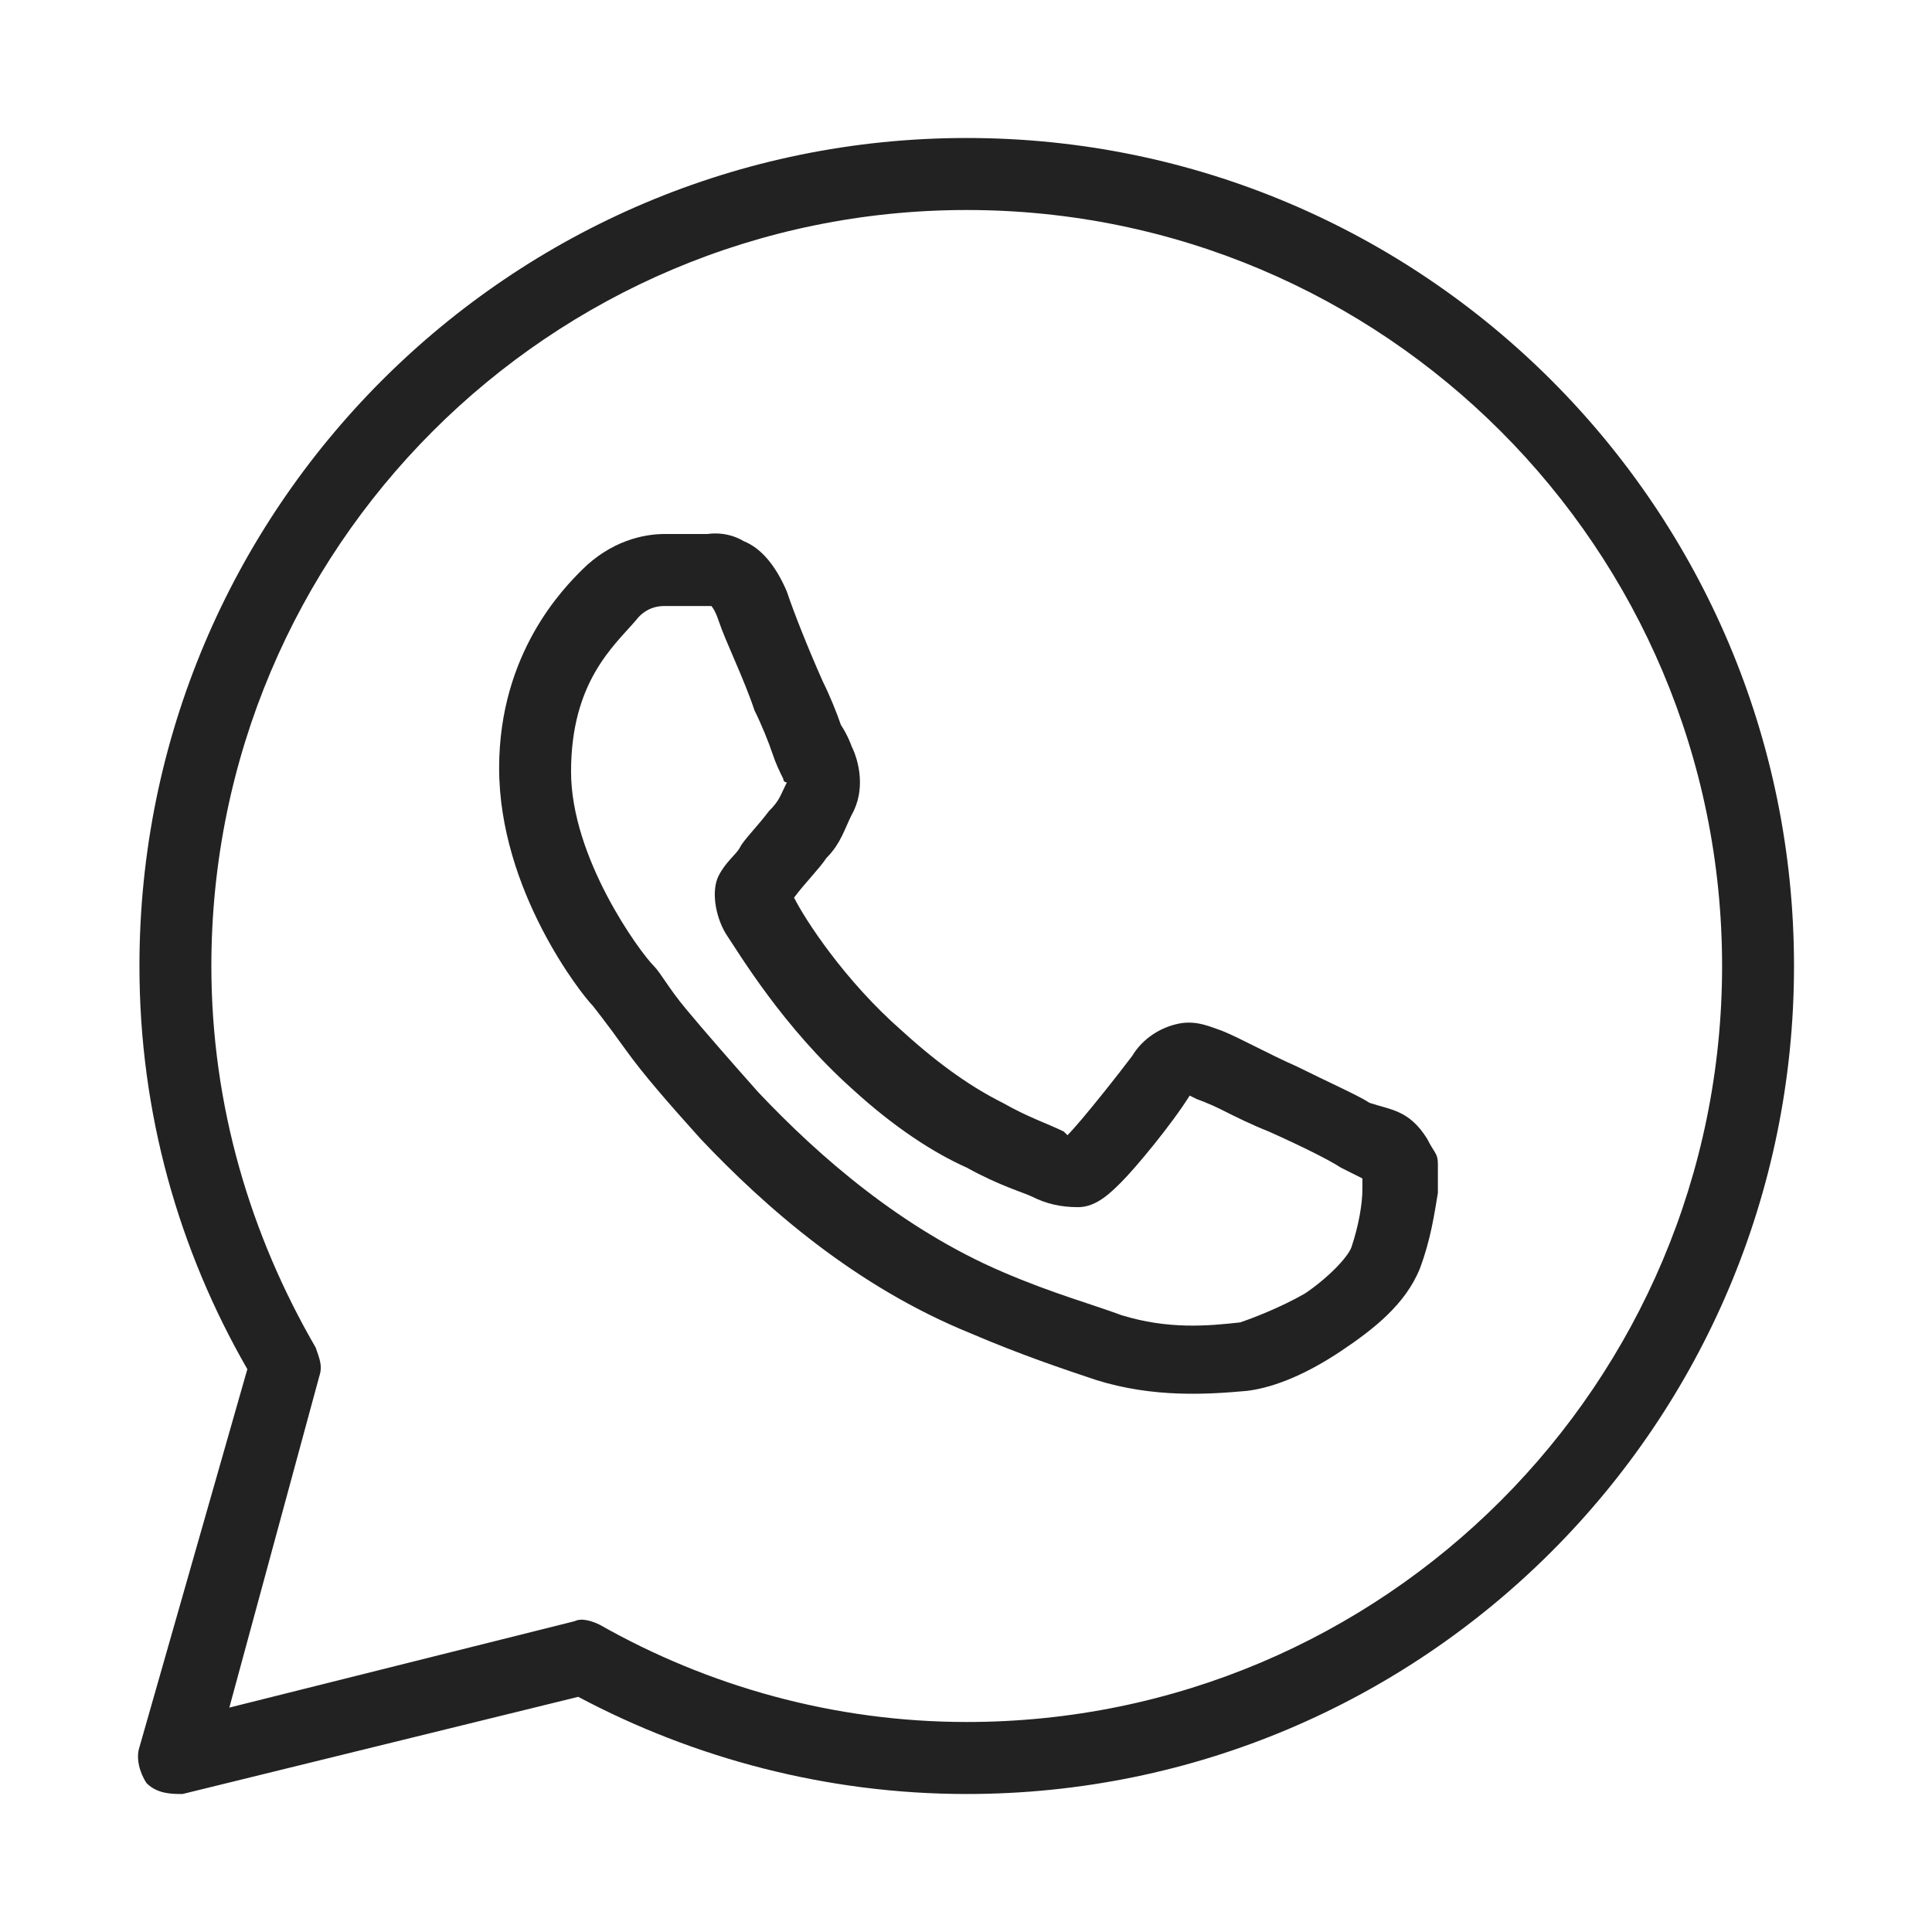 <svg width="40" height="40" viewBox="0 0 40 40" fill="none" xmlns="http://www.w3.org/2000/svg">
<path d="M20.015 2.857C10.557 2.857 2.887 10.534 2.887 20C2.887 23.056 3.706 25.888 5.121 28.347L2.887 36.173C2.812 36.397 2.886 36.695 3.035 36.919C3.259 37.142 3.556 37.143 3.78 37.143L11.972 35.131C14.355 36.398 17.111 37.143 20.015 37.143C29.473 37.143 37.143 29.466 37.143 20C37.143 10.534 29.473 2.857 20.015 2.857ZM20.015 4.348C28.654 4.348 35.654 11.354 35.654 20C35.654 28.646 28.654 35.652 20.015 35.652C17.259 35.652 14.654 34.907 12.419 33.64C12.271 33.566 12.046 33.49 11.897 33.565L4.748 35.354L6.61 28.497C6.685 28.274 6.611 28.124 6.536 27.9C5.196 25.59 4.376 22.907 4.376 20C4.376 11.354 11.376 4.348 20.015 4.348ZM14.886 11.047C14.747 11.038 14.654 11.056 14.654 11.056H13.759C13.312 11.056 12.643 11.205 12.047 11.801C11.675 12.174 10.334 13.516 10.334 15.901C10.334 18.435 12.046 20.596 12.27 20.82C12.27 20.82 12.568 21.193 12.94 21.715C13.313 22.237 13.834 22.833 14.504 23.578C15.844 24.994 17.706 26.633 20.089 27.602C21.132 28.049 22.025 28.348 22.696 28.572C23.887 28.944 25.005 28.87 25.824 28.796C26.42 28.721 27.09 28.422 27.76 27.975C28.43 27.527 29.1 27.006 29.398 26.261C29.621 25.665 29.696 25.143 29.77 24.696V24.099C29.77 23.876 29.697 23.876 29.548 23.578C29.175 22.982 28.802 22.982 28.355 22.833C28.132 22.684 27.461 22.386 26.866 22.088C26.195 21.789 25.674 21.491 25.302 21.342C25.079 21.268 24.781 21.118 24.409 21.192C24.037 21.267 23.664 21.491 23.44 21.863C23.217 22.162 22.399 23.204 22.101 23.503L22.025 23.428C21.727 23.279 21.281 23.131 20.76 22.833C20.164 22.535 19.493 22.088 18.674 21.342C17.482 20.299 16.663 19.031 16.44 18.584C16.663 18.285 16.961 17.988 17.11 17.764C17.185 17.689 17.245 17.614 17.297 17.54C17.348 17.465 17.39 17.392 17.427 17.317C17.502 17.168 17.558 17.019 17.633 16.87C17.93 16.348 17.781 15.752 17.633 15.454C17.633 15.454 17.557 15.23 17.409 15.007C17.334 14.783 17.185 14.41 17.036 14.111C16.738 13.441 16.44 12.695 16.291 12.248C16.068 11.726 15.771 11.354 15.398 11.204C15.212 11.093 15.026 11.056 14.886 11.047ZM13.759 12.547H14.578H14.728C14.728 12.547 14.802 12.621 14.876 12.845C15.025 13.292 15.398 14.038 15.621 14.708C15.77 15.007 15.919 15.379 15.993 15.602C16.068 15.826 16.143 15.976 16.217 16.125C16.217 16.199 16.291 16.199 16.291 16.199C16.142 16.497 16.142 16.571 15.919 16.794C15.696 17.093 15.397 17.391 15.323 17.54C15.248 17.689 15.025 17.838 14.876 18.137C14.727 18.435 14.803 18.956 15.026 19.329C15.324 19.776 16.218 21.267 17.633 22.535C18.526 23.354 19.345 23.875 20.015 24.174C20.685 24.546 21.207 24.696 21.356 24.77C21.654 24.92 21.951 24.993 22.323 24.993C22.696 24.993 22.994 24.696 23.218 24.472C23.516 24.174 24.259 23.279 24.631 22.683L24.781 22.757C24.781 22.757 25.004 22.832 25.302 22.981C25.6 23.131 25.898 23.279 26.271 23.428C26.941 23.727 27.537 24.025 27.76 24.174L28.207 24.398V24.621C28.207 24.919 28.132 25.367 27.983 25.814C27.908 26.038 27.462 26.484 27.015 26.782C26.494 27.081 25.898 27.305 25.674 27.379C25.004 27.454 24.186 27.527 23.218 27.229C22.622 27.006 21.802 26.783 20.76 26.335C18.674 25.441 16.961 23.95 15.695 22.609C15.099 21.938 14.578 21.341 14.206 20.894C13.833 20.447 13.685 20.149 13.537 20C13.239 19.702 11.823 17.764 11.823 15.975C11.823 14.111 12.717 13.367 13.164 12.845C13.388 12.547 13.685 12.547 13.759 12.547Z" fill="#222222"/>
</svg>
